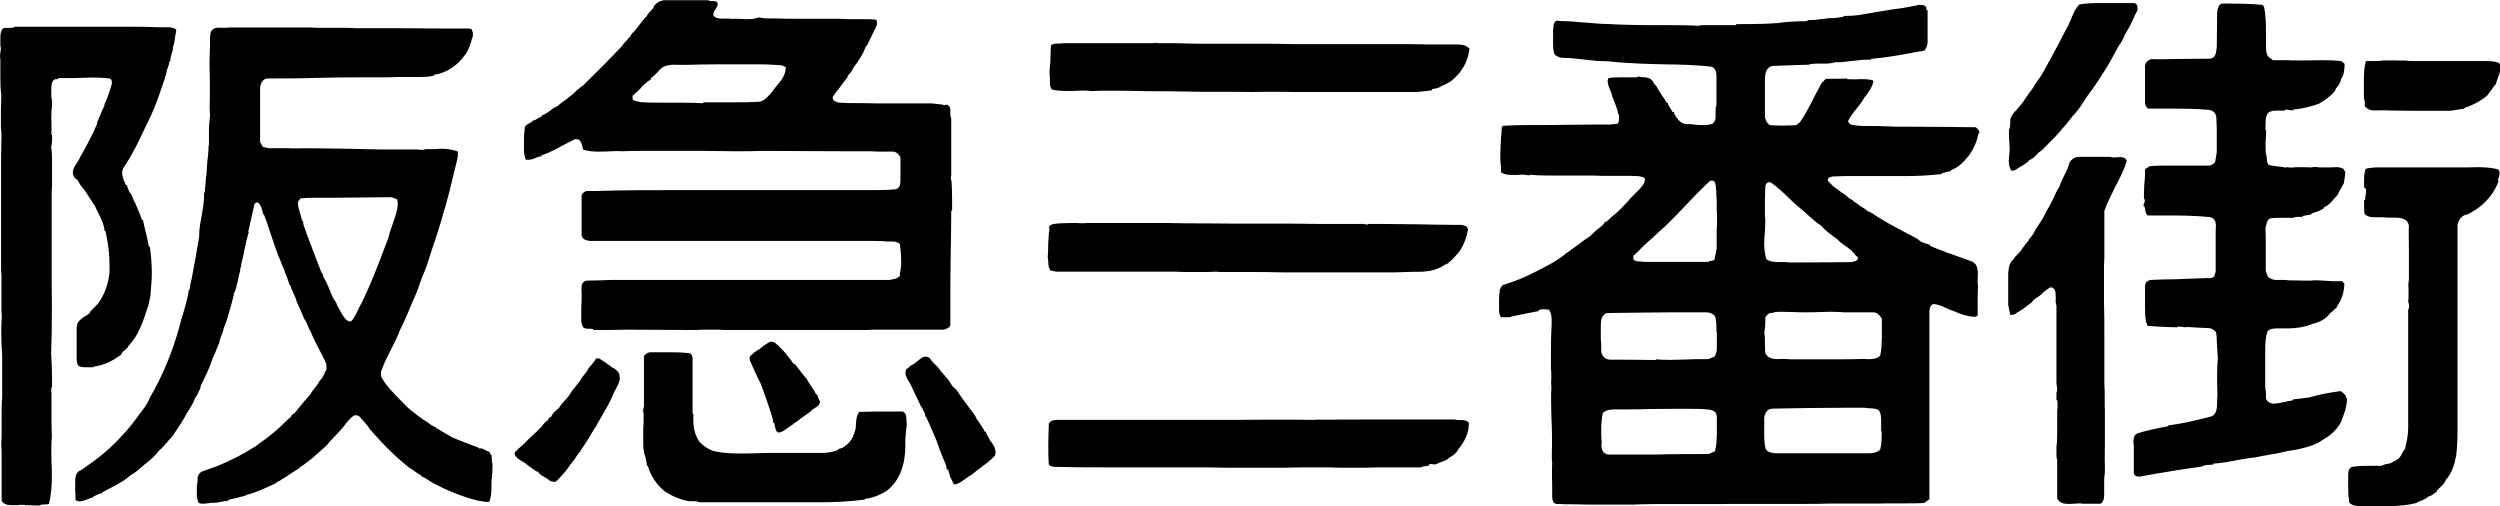 <?xml version="1.0" encoding="UTF-8"?>
<svg id="_レイヤー_2" data-name="レイヤー 2" xmlns="http://www.w3.org/2000/svg" viewBox="0 0 138.32 28.02">
  <g id="_レイヤー_4" data-name="レイヤー 4">
    <path d="M138.32,3.7v-.15s-.06-.06-.06-.06c-.23-.11-.47-.11-.73-.11-.08,0-.15,0-.23,0h-2.98c-.11,0-.23,0-.33,0-.31,0-.62,0-.93-.03-.3,0-.61-.01-.91-.01h-.26c-.2.04-.4.04-.61.04h0c-.12,0-.26,0-.38,0-.1.34-.11.7-.11,1.06v.35c0,.11,0,.23,0,.34,0,.1,0,.19,0,.3.03.08.05.16.05.26v.22h.04c.13.16.3.2.49.2.08,0,.17,0,.26,0,.07,0,.16-.01.24-.01.06,0,.17.01.17.01.56.01,1.12.02,1.68.02h.69c.22,0,.45,0,.68,0,.16,0,.32,0,.48,0l.78-.12v-.04c.47-.15.9-.38,1.27-.69l.04-.06c.14-.17.27-.36.38-.53h.04c.03-.13.08-.27.13-.39.07-.19.14-.38.14-.58M138.3,9.64c0-.1-.01-.2-.09-.27-.37-.1-.74-.12-1.13-.12-.17,0-.34.01-.51.01s-.34,0-.51,0c-.11,0-.23,0-.35,0h-4.19c-.06,0-.13,0-.18.01-.16.02-.32.02-.46.08-.08.24-.08.48-.08.73v.29l.11.09v.07c0,.13-.02.25-.04.36l-.02.17-.05.02v.13c0,.21,0,.4.02.61.15.18.35.2.57.2h.14s.15,0,.15,0c.07,0,.18,0,.18,0,.11.02.24.02.38.02h.17c.41,0,.84.03.87.5-.01.09-.01.19-.01.28,0,.35.01.69.01,1.04,0,.31,0,.61,0,.93,0,.06,0,.12,0,.18v.17s0,.16,0,.16c0,.05,0,.12,0,.17-.02.11-.03.21-.03.32,0,.09.01.19.01.28,0,.11,0,.2,0,.3s0,.21-.02.32c.03.07.05.15.05.24,0,.07-.01.14-.05.21v6.53c0,.4-.08.78-.18,1.17-.06.08-.11.16-.16.25-.07.14-.15.28-.3.36l-.18.09-.07.04c-.09.06-.19.08-.3.09-.1.02-.19.05-.28.1h-.58c-.33,0-.64,0-.97.05-.28,0-.3.29-.3.53v.5c0,.28,0,.56.05.83v.11c.14.18.38.21.59.21h.96c.19,0,.38,0,.57,0,.53,0,1.07-.03,1.59-.17.07-.05.17-.08.25-.12.16-.06.31-.12.41-.23.11-.02.19-.07.26-.12l.1-.07.08-.06.05-.05v-.03c.04-.06.11-.11.16-.17.14-.13.29-.26.33-.43.35-.37.48-.87.58-1.36.06-.52.07-1.04.07-1.56v-11.2c.06-.23.17-.42.39-.53.16-.02.28-.09.4-.17.08-.05.16-.1.24-.14.55-.38,1.01-.92,1.24-1.56l-.04-.1c.06-.08.09-.21.09-.33M129.8,22.03v-.12s-.08-.09-.08-.09c-.09-.09-.15-.18-.28-.18l-.09.02c-.52.07-1.07.18-1.59.33l-.9.11v.05c-.12.02-.26.05-.38.07-.23.05-.45.11-.69.11-.19,0-.37-.11-.42-.3v-.11c.01-.08,0-.17,0-.25-.02-.08-.04-.16-.04-.25v-2.05c0-.36.01-.73.14-1.06.14-.12.33-.14.51-.14h.14s.15,0,.15,0h.31c.46,0,.9-.07,1.32-.23.36-.1.77-.25.99-.58l.07-.06c.13-.11.26-.22.37-.35l-.02-.02c.27-.36.39-.8.4-1.26-.07,0-.1-.11-.1-.11-.08,0-.17,0-.25,0-.2,0-.39,0-.59-.02-.18-.01-.39-.03-.58-.03-.12,0-.23,0-.34.02l-1.26-.02c-.07-.02-.14-.02-.21-.02h-.28c-.25.01-.49-.02-.64-.21l-.1-.3v-.91c0-.18,0-.35,0-.54,0-.3,0-.62-.02-.93.03-.06.05-.14.06-.2.03-.12.06-.25.19-.31.21-.04.41-.04.64-.04h.67c.07-.04.15-.05.22-.05h.11s.1,0,.1,0h.07v-.05l.49-.09v-.05c.24-.07.49-.15.7-.3v-.05c.23-.08.38-.27.53-.44l.14-.15h0l.04-.05.06-.08c.06-.15.12-.26.2-.38.04-.09.09-.16.13-.24,0-.08.01-.16.03-.23.02-.14.04-.27.04-.4v-.02h-.04l-.05-.12c-.14-.09-.29-.1-.45-.1-.06,0-.14.01-.21.01-.06,0-.14,0-.21,0h-.15s-.1,0-.1,0h-.23c-.08-.01-.15-.02-.23-.02-.06,0-.13,0-.19.02h-.04c-.12,0-.24,0-.34-.01-.11,0-.23,0-.34,0s-.23,0-.34.02h-.15s-.13-.02-.13-.02l-.13.02c-.15-.04-.3-.05-.45-.07-.15-.02-.31-.03-.46-.08-.08-.1-.1-.23-.1-.36-.01-.11-.02-.19-.06-.29,0-.12-.01-.24-.01-.36,0-.19,0-.36.02-.54,0-.13.01-.26.01-.38l-.04-.02c0-.09,0-.19.01-.29,0-.21,0-.42.12-.61.12-.12.28-.15.45-.15.05,0,.11,0,.17,0,.07,0,.13,0,.18,0h.14s.04-.06.04-.06l.44.05v-.05c.49-.04.95-.16,1.41-.32.33-.2.65-.41.89-.71.03-.11.09-.19.16-.27.08-.11.16-.22.17-.38.17-.22.19-.51.2-.76v-.09s-.18-.15-.18-.15c-.35-.04-.68-.05-1.04-.05-.22,0-.45.01-.66.01-.23,0-.45,0-.66,0-.13,0-.29,0-.42,0-.11-.01-.21-.01-.31-.01h-.29c-.08,0-.17,0-.25,0h-.09c-.07,0-.15-.02-.15-.09-.25-.06-.28-.34-.3-.56v-.85c0-.49,0-.99-.11-1.47l-.09-.09c-.59-.06-1.17-.07-1.76-.07h-.48c-.18.06-.21.22-.24.37l-.02.1-.02,1.94-.02.13c-.02.17-.04.37-.21.46l-.14.05h-.4c-.41,0-.81.01-1.22.01-.4,0-.81.02-1.21.02-.15,0-.29-.01-.43-.01-.19.06-.31.18-.34.37v2.07c.04.14.07.26.2.3h1.41c.65,0,1.29.01,1.94.07.27.04.4.24.4.48v.09c.02.23.02.47.02.7v.4c0,.13,0,.26,0,.39,0,.09,0,.19,0,.28l-.09.55-.12.11-.16.08h-2.31c-.05,0-.12,0-.18,0-.28,0-.56.01-.84.03l-.13.08c-.06.03-.11.05-.14.12,0,.08,0,.15,0,.23,0,.19-.02.39-.04.57,0,.19-.02.38-.02.57v.18l.05.15c0,.08-.04.17-.07.24v.09h.05l.03.13c.02.14.04.28.15.37.27,0,.52,0,.78,0,.88,0,1.78,0,2.66.09l.12.04.06.05c.14.11.15.26.15.41v.09s-.01.1-.01.1v2.33l-.08.26c-.07.08-.16.1-.26.1h-.11s-.11,0-.11,0h-.07c-.54.02-1.07.04-1.61.06-.46,0-.93.02-1.4.04l-.21.12-.06.18v.7c0,.15,0,.29,0,.42,0,.31,0,.61.06.92l.03.07.05.13h0c.34.03.66.04,1,.06.21,0,.42.02.64.02l.04-.05.43.05.03-.02,1.33.07.09.04c.11.05.21.11.24.24.03.2.03.41.04.61.01.25.03.5.05.74-.03.34-.04.7-.04,1.05s0,.71.02,1.06c-.02.09-.02.19-.02.29,0,.33,0,.67-.28.84-.09.02-.18.04-.27.07-.72.18-1.44.35-2.16.44v.04c-.17.04-.34.07-.51.1-.38.08-.79.17-1.17.29-.2.08-.24.25-.24.46,0,.07,0,.14.02.22,0,.07,0,.13,0,.2v.15s0,1.2,0,1.2c.04.11.14.17.26.17h.06c1.15-.21,2.3-.4,3.46-.56.12-.08.26-.09.41-.09.07-.01.15-.01.21-.02v-.05c.44-.03.88-.1,1.3-.19.36-.06.71-.13,1.07-.16.28-.07.56-.11.83-.16.21-.03.41-.07.62-.12.17-.05.34-.08.51-.1.17-.02.34-.06.51-.1.43-.1.88-.23,1.22-.49.4-.22.76-.54.99-.95.17-.42.35-.89.35-1.37M118.26.42c0-.13-.05-.25-.23-.25h-1.08c-.11,0-.21,0-.32,0h-.46c-.38,0-.76.01-1.13.08-.2.21-.32.48-.43.75-.06.15-.12.29-.19.43-.16.29-.31.57-.45.86-.32.61-.65,1.22-.99,1.82-.07.12-.15.22-.23.33-.11.15-.2.29-.28.44l-.11.15-.12.16c-.06.08-.12.17-.18.26-.07.11-.14.23-.25.34-.07.1-.14.18-.23.28-.13.13-.25.27-.32.43-.04.1-.04.21-.04.31,0,.12,0,.25-.06.36,0,.06-.01.13-.01.19,0,.15.01.3.02.44,0,.14.02.29.02.44v.08c-.02.08-.02.15-.02.23,0,.11-.03.22-.03.34,0,.2.03.4.16.56.15,0,.28-.09.41-.18.08-.05.16-.1.24-.14l.14-.1c.08-.05.14-.09.18-.17.16-.05.27-.16.39-.28.09-.1.18-.19.31-.26.1-.11.22-.23.34-.35.28-.27.55-.54.79-.85.15-.15.3-.33.42-.5.1-.13.2-.25.31-.37.18-.2.33-.42.47-.65.08-.12.15-.22.22-.33.39-.51.74-1.05,1.08-1.61.13-.21.25-.43.36-.64.11-.18.2-.38.31-.55.11-.12.16-.26.23-.4.04-.11.08-.2.15-.3.15-.22.26-.47.38-.72.06-.16.14-.3.22-.46l.02-.16ZM117.67,8.96c0-.2-.18-.27-.38-.27-.11,0-.19.02-.28.02h-.12s-.14-.03-.14-.03h-1.78c-.22.03-.4.16-.49.37-.05.24-.16.45-.28.68-.1.19-.19.39-.25.59-.14.2-.24.43-.34.65-.11.23-.23.47-.37.69-.16.35-.38.7-.61,1.02-.09.22-.22.4-.39.58l.02.02c-.13.15-.25.3-.37.47-.06.12-.16.21-.24.3-.1.1-.19.19-.25.3-.24.18-.27.51-.29.8v.08s0,1.63,0,1.63l.11.56h.09c.11,0,.22-.06.31-.14l.08-.04c.14-.08.26-.16.39-.27.1-.08.21-.16.31-.23.09-.14.23-.24.38-.33.05-.04.11-.08.18-.13.07-.11.17-.17.27-.24l.16-.12.09-.02c.22,0,.26.26.26.5v.27s-.01.01-.01.01l.05.25v4.21h0c0,.07,0,.14.02.21,0,.07.02.14.02.21,0,.06-.02.13-.04.18v.4h.04c.02.07.02.14.02.21,0,.08,0,.16,0,.23-.02.08-.02.16-.02.23v1.14c0,.25,0,.51-.04.76v.11s0,.15,0,.15v.15c0,.11,0,.22.04.31v2.14c.12.25.35.31.6.31.1,0,.21,0,.31-.01.1,0,.21-.02.3-.02.07,0,.14,0,.19.02h1c.18-.11.2-.32.2-.51v-.29s0-.1,0-.1c0-.07,0-.13,0-.19,0-.14,0-.28.01-.41.03-.13.03-.26.03-.4v-.2c0-.11-.01-.22-.01-.33,0-.33.01-.63.01-.94,0-.32,0-.62,0-.94s0-.6,0-.89c-.01-.13-.01-.26-.01-.4v-.4c0-.21,0-.42-.02-.63,0-.24,0-.47,0-.72,0-.33,0-.67,0-1.01v-1.01c0-.59,0-1.19-.02-1.79v-1.8c0-.2,0-.42.02-.62v-2.62c.16-.46.38-.88.59-1.31.24-.46.48-.91.63-1.4v-.02ZM109.52,7.39c0-.15-.08-.27-.21-.35-1.16-.01-2.32-.03-3.48-.03h-.9c-.19,0-.37-.02-.57-.02-.28-.02-.56-.02-.85-.02h-.33c-.25,0-.49-.02-.74-.07-.1-.04-.17-.1-.19-.2.12-.26.3-.48.47-.69.16-.19.31-.38.42-.6l.1-.12c.17-.24.36-.49.41-.78l-.02-.06c-.19-.06-.39-.07-.59-.07h-.19c-.06,0-.12.01-.18.01h-.12s-.35-.01-.35-.01v-.04c-.19.02-.38.02-.56.02-.07,0-.14,0-.22,0h-.39l-.06.05-.04.03v.02q-.11.09-.16.16c-.13.23-.24.47-.37.7-.25.5-.5.99-.81,1.44l-.21.16c-.27.02-.54.03-.81.03-.22,0-.43-.01-.65-.03-.16-.1-.23-.26-.27-.44v-2.02c0-.33.04-.76.44-.81.64-.03,1.29-.05,1.94-.07h.02c.18-.06.38-.06.55-.06h.19c.07,0,.13,0,.19,0,.19,0,.37-.02.56-.08h.16c.15.01.27-.01.41-.03.13,0,.26-.04.39-.04h.03c.27-.04.54-.07.82-.07h.17v-.04c.9-.08,1.77-.24,2.65-.41.11,0,.21-.03.32-.06.08-.12.15-.27.16-.44V.56l-.07-.02v-.08c0-.19-.24-.19-.43-.19h-.08v.03l-.13.02c-.43.09-.86.16-1.3.21l-1.78.3c-.23.03-.46.05-.7.05h-.16v.05l-.48.07h-.13c-.13,0-.24,0-.37.03-.13.01-.25.03-.38.04-.17.03-.34.04-.52.04h-.1v.04l-.1.02c-.55.01-1.08.03-1.61.11-.45.03-.91.05-1.37.05-.3,0-.59,0-.89.01v.05h-1.96l-.04.04c-.73-.04-1.45-.04-2.18-.04h-.27c-.19,0-.37,0-.56,0-.47,0-.95-.02-1.43-.03-.2-.01-.42-.02-.62-.03-.13,0-.25-.01-.37-.01-.43-.04-.86-.06-1.29-.1-.25-.03-.49-.04-.74-.05-.15,0-.3,0-.44-.03-.16.05-.19.19-.2.34l-.02.13v.49c0,.11,0,.2,0,.31,0,.19.01.4.07.58.19.22.47.22.74.22.09,0,.18,0,.26.02.08,0,.16.01.25.02.39.05.79.08,1.18.13h.17c.33,0,.66.04.98.07.28.02.55.04.83.05.56.04,1.12.04,1.7.06.87.01,1.73.03,2.59.13.24.1.27.33.27.57v1.55c-.04.09-.05.2-.05.32v.23c.01.19-.01.37-.18.49-.17.06-.36.07-.54.07-.13,0-.26-.01-.39-.02-.13-.02-.25-.03-.38-.03h-.13c-.32-.03-.5-.29-.65-.54l-.03-.13h-.08l-.03-.06c-.1-.15-.19-.29-.24-.45h-.05c-.09-.16-.19-.31-.3-.46-.1-.17-.21-.33-.3-.5-.07-.03-.11-.1-.14-.18-.04-.06-.08-.12-.13-.16-.14-.1-.3-.11-.46-.12-.09,0-.19-.02-.28-.05v.06h-.6c-.12,0-.24,0-.36,0-.23,0-.46,0-.67.05-.02.05-.03.12-.03.17,0,.14.06.28.11.42.06.11.11.23.12.35.04.12.1.24.14.35.08.24.19.46.21.71h.05v.06s0,.09,0,.09v.09c0,.09-.01.19-.07.26,0,0-.11.04-.19.04h-.07l-.14.02h-.2c-.58,0-1.15,0-1.72.01-.57,0-1.15.02-1.7.02-.21,0-.43,0-.63,0h-.3c-.47,0-.95.01-1.43.04v.05l-.04.04c0,.18-.02.37-.04.55-.01.31-.04.62-.04.95v.17c0,.12,0,.22.02.34.01.11.02.23.02.34v.13c.17.12.38.15.59.15.1,0,.2,0,.3,0,.09,0,.19-.02.28-.02.06,0,.13,0,.19.02l.23.02v-.04c.3.04.61.05.92.05.16,0,.33,0,.49,0,.17,0,.34,0,.5,0,.12,0,.24,0,.35,0,.23,0,.44,0,.67,0,.38,0,.75,0,1.12.02h.16c.4,0,.79,0,1.18,0,.21,0,.43,0,.66.02l.09.02c.11.02.21.04.24.16-.03.26-.24.47-.43.66l-.13.13c-.15.15-.31.32-.46.49-.26.28-.53.57-.83.79l-.15.14c-.07.07-.15.14-.24.16-.06.15-.24.27-.38.38l-.05.03-.37.35c-.21.14-.41.29-.6.43-.21.15-.42.31-.64.47l-.12.07-.08.08c-.53.41-1.14.7-1.75,1.01-.13.06-.26.12-.4.19-.41.18-.81.33-1.25.46-.07.09-.13.19-.18.3l.03.03c-.04.15-.05.3-.05.45v.69c.02.11.04.23.11.31h.53l.04-.04,1.51-.3v-.06c.09-.03.18-.04.27-.04.07,0,.13,0,.19.02h.11c.15.21.15.45.15.68v.14c-.03.49-.04,1-.04,1.5v.98c.02.1.02.18.02.28,0,.08,0,.16,0,.24,0,.07-.01.16-.01.24s.01.16.02.24c-.02.23-.02.46-.02.7,0,.34.01.66.02,1,.01.34.03.67.03,1v.45c0,.12,0,.25-.01.36,0,.11,0,.24,0,.36,0,.11,0,.22.02.32-.01.15-.01.28-.01.42v.45c.01.15.01.3.01.45v.43c0,.15,0,.31.09.45.09.07.21.07.32.07h.11c.06,0,.17.01.17.01.44,0,.87,0,1.32.02.77,0,1.53,0,2.3,0h.13c.42-.02.84-.03,1.26-.03.22,0,.42,0,.64,0h2.59c.28,0,.56,0,.85-.01.66,0,1.33,0,1.99,0h2.17c.48,0,.95,0,1.42-.02.15,0,.31,0,.46,0,.33,0,.65,0,.96,0,.33,0,.64,0,.96,0,.29,0,.58,0,.86-.01h1.02c.32,0,.64,0,.96-.02l.1-.07c.06-.04.19-.14.19-.14v-10.44c.04-.15.06-.32.23-.36.24.02.47.12.69.22.14.07.28.13.43.17.37.18.77.3,1.18.32l.14-.06v-.79c0-.28,0-.55.02-.82-.02-.1-.02-.21-.02-.31v-.19c0-.07.01-.13.01-.19,0-.19-.02-.36-.11-.53l-.14-.13-.02-.02c-.43-.15-.85-.31-1.27-.46l-.14-.04c-.14-.07-.3-.13-.45-.18-.19-.07-.37-.14-.54-.23v-.05c-.24-.06-.48-.12-.65-.3-.25-.14-.49-.27-.73-.39-.63-.33-1.26-.67-1.84-1.07-.14-.04-.25-.12-.36-.21-.08-.06-.17-.12-.26-.16-.1-.09-.21-.17-.33-.24l-.07-.05v-.04c-.13-.03-.24-.12-.34-.22l-.17-.13c-.09-.05-.19-.12-.27-.19-.1-.07-.18-.15-.28-.19l-.33-.34v-.06c0-.14.18-.16.32-.18h.03c.37-.02.72-.02,1.09-.02h.21c.41,0,.8,0,1.19,0,.14,0,.27,0,.41,0h.54c.19,0,.36,0,.54,0,.52,0,1.03-.02,1.54-.07l.44-.04v-.05l.51-.12v-.05c.44-.15.74-.5,1.03-.86.24-.36.42-.78.49-1.19M104.11,18.79c0,.29-.01.58-.08.87-.13.17-.37.21-.6.21-.09,0-.17,0-.26-.01h-.08c-.4.01-.8.02-1.2.02-.32,0-.65,0-.98,0-.32,0-.65,0-.97,0s-.62,0-.94,0c-.07-.02-.16-.02-.25-.02h-.18c-.07,0-.14.01-.21.01-.28,0-.54-.05-.69-.32-.02-.19-.02-.39-.02-.57s0-.36-.03-.53c0-.1.02-.19.03-.28.02-.15.02-.3.02-.44v-.16c.07-.12.18-.26.34-.26h.06s0,0,0,0c.13-.05.27-.06.4-.06h.22c.07.01.15.01.22.01h.15c.24.01.48.02.71.02.25,0,.5,0,.76-.01.24,0,.49-.02.74-.02s.51.01.76.03h1.65c.21.03.33.18.44.35,0,.11,0,.2,0,.31,0,.14,0,.29,0,.43,0,.15,0,.3,0,.44M104.11,23.85c0,.34,0,.68-.08,1.02-.18.18-.41.21-.66.21h-.19c-.07,0-.12,0-.2,0-.05,0-.11,0-.17,0h-4.59c-.21-.03-.42-.05-.53-.25-.07-.26-.08-.51-.08-.76,0-.11,0-.23,0-.35s0-.23,0-.35c0-.08,0-.17,0-.25.03-.25.16-.5.44-.51,1.35-.03,2.71-.05,4.06-.05.35,0,.72,0,1.06,0,.11.02.19.02.29.03.17,0,.35.02.49.11.13.18.13.41.13.63,0,.07,0,.15,0,.22v.3ZM102.79,14.29c0,.14-.14.16-.27.19l-.06.02c-.87.01-1.73.02-2.6.02h-.82c-.09,0-.19-.02-.29-.02h-.32c-.25,0-.49-.02-.7-.16-.09-.29-.12-.58-.12-.88,0-.19.02-.39.03-.58.02-.19.03-.39.03-.58,0-.12,0-.24-.02-.36v-.32c0-.43,0-.85.02-1.27,0-.14.09-.27.23-.27l.09.02c.37.27.68.56,1.01.88.18.18.38.36.59.53.14.12.29.24.43.38.23.2.46.42.72.58.27.3.59.54.92.77.13.16.3.27.46.38.2.14.4.28.53.49l.14.12v.07ZM95,12.11c0,.22,0,.43-.02.64v1l-.12.6c-.06.07-.14.08-.23.09h-.07v.05h-.34c-.6,0-1.21,0-1.82,0-.47,0-.95,0-1.41,0-.07,0-.13-.02-.21-.02-.15,0-.31-.01-.41-.12v-.19c.09-.09.17-.17.27-.26.1-.1.2-.19.29-.29.14-.13.28-.26.43-.39.5-.45,1.01-.91,1.48-1.41.07-.08.12-.14.19-.2.52-.55,1.02-1.08,1.58-1.6l.11-.02c.19,0,.21.25.22.45l.02.14v.09c0,.12,0,.24.02.36v.5c.01.18.02.37.02.55M94.99,18.38v.94l-.02.14c-.03.09-.04.19-.11.27l-.35.14c-.11,0-.24,0-.35,0-.28,0-.57,0-.86.02-.29,0-.58.02-.86.02s-.54,0-.82-.03v.04c-.68-.01-1.36-.02-2.04-.02h-.48c-.3,0-.51-.23-.51-.52v-.05s0-.16,0-.16c0-.15,0-.28-.02-.4,0-.14,0-.28,0-.42h0c0-.08,0-.17,0-.25,0-.32,0-.66.34-.78,1.24-.02,2.48-.03,3.72-.04h1.7c.22,0,.44.03.58.26.06.28.06.56.06.86M94.98,24.12c0,.29-.02.57-.1.85l-.34.15c-.97,0-1.95,0-2.91.03h-2.62c-.28,0-.41-.26-.41-.51l.02-.13c-.02-.22-.03-.45-.03-.66,0-.34.02-.67.09-1,.2-.19.47-.2.73-.2.07,0,.14,0,.2,0h.39c.44,0,.87,0,1.31-.02.44,0,.88-.01,1.3-.01h.93c.3,0,.6,0,.89.03.2.02.41.03.52.23l.04.16v.69c0,.14,0,.27,0,.4M81.27,23.52v-.13c-.12-.14-.31-.15-.5-.15-.09,0-.18,0-.27-.03-.37,0-.72,0-1.09,0-.66,0-1.32,0-1.98,0-.66,0-1.32,0-1.99,0-.58,0-1.15,0-1.73.01-.06,0-.12,0-.17,0-.11,0-.21,0-.31,0-.09,0-.19,0-.29,0-.09,0-.16,0-.25.01-.59-.01-1.18-.01-1.77-.01-.77,0-1.54,0-2.31.01h-.19c-.37,0-.74,0-1.13,0h-1.34c-.45,0-.9,0-1.35,0-.27,0-.54,0-.81,0h-4.99c-.06,0-.14,0-.22,0-.21,0-.43,0-.55.2-.01.38-.03.78-.03,1.18s0,.74.03,1.1h.01l.04.04.02.03h.02s.13.05.21.05h.17c.99.03,1.97.03,2.96.03h3.36c.68,0,1.37,0,2.04,0,.47.01.92.02,1.38.02h.63c.68,0,1.35,0,2.03,0,.64-.02,1.3-.02,1.95-.02.22,0,.44,0,.67,0,.47.02.93.02,1.39.02.43,0,.86,0,1.29-.02h2.44l.02-.04.38-.05q.04-.1.1-.1l.13.02h.12s.04.01.04.01c.1-.06.21-.1.32-.14.15-.06.31-.1.42-.23.21-.11.42-.27.53-.49.3-.37.56-.84.56-1.33M81.27,2.66c-.17-.17-.42-.2-.66-.2h-.21s-.01,0-.01,0h-.5c-.64,0-1.28,0-1.92-.02h-6.46c-.57-.02-1.14-.02-1.72-.02h-2.74c-.42,0-.84,0-1.26-.01-.42-.02-.85-.02-1.27-.02-.15,0-.29,0-.43,0,0,0-.11-.02-.18-.02l-.13.02h-4.96c-.07.02-.15.02-.23.02-.16,0-.32,0-.45.1v.11c0,.19-.02.37-.02.57v.11c0,.11-.01.22-.03.33,0,.11-.02.23-.02.35v.13c.02.08.02.14.02.22v.25c0,.14.02.26.1.37.27.07.54.08.82.08.14,0,.29,0,.44,0,.13,0,.28-.02.42-.02.16,0,.32,0,.47.03.37-.02.75-.02,1.12-.02.43,0,.84,0,1.27.01.43.01.85.02,1.26.02.23,0,.44,0,.67,0,.62,0,1.25.03,1.87.03h.92c.62,0,1.23,0,1.84.01.36-.01.72-.01,1.08-.01.4,0,.82,0,1.23.01h6.81l.81-.09v-.05c.06-.03.12-.05.2-.05.12-.03.24-.06.33-.14.21-.08.41-.18.58-.31.53-.43.93-1.08.97-1.78M81.23,12.77c0-.13-.06-.26-.2-.28l-.16-.05c-.16,0-.31,0-.46,0-.67,0-1.36-.02-2.03-.03-.68,0-1.38-.02-2.05-.02h-.63l-.05.04-.21-.04h-2.49c-1.02-.02-2.04-.02-3.06-.02h-1.9c-.41,0-.84-.01-1.25-.01-.69,0-1.36,0-2.06-.02h-1.44c-.51,0-1.03,0-1.55,0s-1.05,0-1.56,0c-.08.01-.16.01-.23.01-.11,0-.22,0-.33-.01h-.33c-.31,0-.62.01-.92.05-.14.02-.27.07-.29.23l.04.02c-.06.33-.06.65-.08.98,0,.21,0,.41-.02.62.02.08.03.17.03.26,0,.17.02.33.11.46l.31.07h5.65c.16,0,.33,0,.49,0,.33,0,.64,0,.95.02.32,0,.63,0,.95,0,.28,0,.56,0,.83-.02.09.01.18.02.27.02.08,0,.14,0,.2,0,.07,0,.14,0,.21,0,.08,0,.18,0,.26,0,.27,0,.53,0,.8,0,.65,0,1.31,0,1.95.02.65,0,1.29,0,1.94,0h4.25l.99-.03c.09,0,.18,0,.27,0,.41,0,.81-.04,1.18-.21.09-.03.17-.07.25-.13.09-.06.18-.11.28-.13v-.04c.16-.1.29-.25.42-.4.06-.07.11-.14.18-.2.21-.32.36-.66.44-1.04l.02-.13ZM55.09,25.08c0-.27-.15-.52-.31-.71-.03-.07-.07-.14-.11-.21-.06-.09-.11-.18-.13-.28h-.06c-.06-.15-.17-.29-.26-.44-.1-.14-.2-.27-.27-.44-.08-.12-.17-.24-.26-.35-.28-.37-.54-.73-.8-1.12l-.12-.09-.09-.1-.04-.06c-.11-.21-.26-.38-.43-.57-.06-.06-.12-.13-.18-.2-.08-.14-.19-.26-.3-.35-.11-.12-.22-.23-.3-.36-.08-.04-.15-.07-.21-.07-.18,0-.33.14-.48.27-.11.09-.22.18-.35.22l-.12.12c-.06.04-.12.07-.15.13l-.02.15c0,.21.12.4.24.57l.62,1.3.06.07.05.12c.07.12.13.25.13.38h.04c.28.63.57,1.24.78,1.89.05.14.11.27.16.4.09.2.18.4.21.63h.05c.05.07.07.16.09.25.02.1.05.19.11.28l.04.09c.04.08.06.16.12.21.24-.04.43-.18.6-.31.12-.09.25-.18.37-.24.16-.14.32-.26.48-.38.29-.21.57-.42.81-.68v-.1ZM52.68,11.63c0-.52,0-1.05-.03-1.58l-.04-.15v-.13s.02-.05.02-.05v-3.18c-.04-.07-.05-.15-.05-.23v-.2c0-.09-.01-.18-.07-.24q-.08-.08-.14-.08l-.14.04-.07-.04-.6-.07h-2.84c-.23,0-.45,0-.68-.01-.37,0-.76-.01-1.14-.01-.06,0-.12-.01-.21-.01-.27,0-.62-.02-.62-.32h0c.06-.11.14-.2.2-.29.08-.09.16-.18.22-.28l.1-.14c.1-.12.2-.25.29-.37.02-.11.09-.18.17-.26.05-.07.12-.14.14-.24.07-.09.13-.19.2-.28.19-.28.39-.57.49-.89l.11-.14.53-1.1v-.23l-.09-.07c-.28-.02-.57-.02-.84-.02h-.35c-.26,0-.51,0-.77-.02-.2,0-.38,0-.58,0-.26,0-.53,0-.8,0h-.79c-.47,0-.94,0-1.41-.02-.08,0-.18,0-.24,0-.23,0-.45,0-.66-.06-.19.08-.42.1-.63.1-.11,0-.22,0-.32-.01-.11-.01-.22-.01-.33-.01-.07,0-.15,0-.23.01-.05-.02-.13-.02-.18-.02-.05,0-.13,0-.18,0h-.18c-.19,0-.35-.02-.47-.18v-.06c0-.11.06-.21.13-.3.07-.09.11-.18.11-.29h0c-.04-.14-.15-.14-.29-.14-.08,0-.17,0-.24-.05h-2.36c-.24,0-.46.11-.62.3-.03.12-.11.21-.2.3-.08.08-.17.16-.21.28-.16.15-.28.32-.42.49-.12.17-.26.35-.41.48-.06.14-.17.25-.27.36-.1.1-.2.19-.26.31-.7.75-1.42,1.47-2.17,2.2-.15.09-.27.21-.41.33-.11.11-.23.22-.37.31-.11.11-.23.19-.35.27-.1.08-.2.14-.27.23-.15.05-.29.14-.41.25-.16.11-.31.23-.49.27v.07c-.09.02-.16.07-.23.11-.09.05-.17.11-.28.11v.05l-.14.08c-.14.07-.28.14-.28.31v.04c-.04.24-.04.49-.04.73v.44c0,.17.04.34.1.51h.13c.14,0,.26-.03.38-.09.12-.05.24-.1.36-.1v-.06c.43-.13.82-.35,1.19-.55.23-.12.45-.24.67-.34h.07c.23,0,.29.23.34.45l.03.13c.29.09.58.11.87.11.16,0,.32-.01.48-.01.16,0,.32-.02.47-.02.12,0,.23,0,.34.01.33-.02.66-.02.99-.02h.37c.12,0,.24,0,.36,0,.08,0,.17,0,.26,0,.3,0,.61,0,.9,0,.57,0,1.13,0,1.69,0,.57,0,1.14.02,1.7.02.5,0,.99,0,1.49-.02l4.66.02h.34c.32,0,.64,0,.95,0,.33.02.64.02.96.02.11,0,.23,0,.34,0,.18.02.32.16.39.32v1.25c0,.22-.02.43-.25.51-.47.05-.95.05-1.43.05-.26,0-.51,0-.77,0h-9.91c-1.52,0-3.05,0-4.57.05h-.46l-.19.12-.06.12v2.2c.03.22.23.29.43.32h13.3c.31,0,.64,0,.97,0h.92c.35,0,.69,0,1.03.01.1.02.19.02.29.02h.14c.19,0,.37.01.51.12l.03.11c.03.29.06.59.06.89,0,.25-.02.47-.09.7l.04.05c-.11.16-.28.2-.45.23l-.14.03h-15.41l-.58.02-.8.02c-.22.06-.26.25-.26.46v.11s.01.11.01.11v.28c0,.18-.01.37-.02.57,0,.18,0,.37,0,.57v.19l.08.25c.08.12.21.12.35.12h.02c.07,0,.14,0,.21.02v.05h.74c.39,0,.79-.02,1.17-.02l3.66.02c.32-.02.64-.02.98-.02h.33l.4.02h7.75c.33-.02.64-.02.96-.02h.55c.19,0,.36,0,.55,0,.13,0,.26,0,.38,0h1.94l.1-.04c.11-.04.21-.08.25-.21v-1.81c0-.72.01-1.44.02-2.16.01-.79.03-1.58.03-2.36M50.21,23.58h-.02s-.06-.04-.06-.04l.05-.03h0c-.02-.08-.02-.15-.03-.25,0-.2,0-.39-.2-.49h-.86c-.52,0-1.03,0-1.55.02-.14.18-.17.42-.18.65,0,.17-.02.33-.08.48-.1.37-.33.66-.66.85,0,0-.11.05-.19.06h-.05v.06c-.31.13-.63.17-.96.17-.09,0-.18,0-.27,0h-2.25c-.13,0-.25,0-.38,0-.27,0-.54.01-.8.02-.26.01-.53.01-.79.01-.44,0-.89-.02-1.33-.11-.35-.07-.67-.29-.91-.55-.25-.36-.33-.8-.33-1.24,0-.09,0-.17.01-.25l-.05-.08v-2.97c0-.15-.02-.31-.19-.35-.33-.04-.67-.05-1.01-.05-.15,0-.29,0-.44,0h-.74c-.13.04-.23.09-.31.21v2.75l-.06.32.03.02c0,.07.01.15.01.2v.28c0,.14-.01.3-.02.45,0,.16,0,.32,0,.49v.24c0,.27.01.55.11.81.04.11.05.21.07.32,0,.06.02.14.02.19h.05c.17.57.5,1.07.96,1.43.41.26.85.45,1.32.53h.3c.1,0,.18.01.27.06h5.77c.28,0,.56,0,.84,0,.85,0,1.7-.04,2.55-.15v-.04c.43-.05.84-.21,1.2-.44.75-.55,1.04-1.53,1.04-2.45v-.23c0-.1,0-.19.01-.3.02-.2.03-.39.05-.57M45.37,22.29v-.06c-.02-.07-.06-.13-.08-.18-.03-.07-.07-.14-.07-.22h-.06c-.08-.17-.18-.31-.28-.47-.09-.13-.18-.26-.25-.4-.23-.26-.42-.52-.63-.79l-.02-.02-.08-.03c-.3-.43-.63-.84-1.04-1.17l-.15-.05c-.12,0-.23.08-.34.15-.05.04-.12.09-.17.12-.09.08-.17.15-.28.2-.1.07-.2.13-.27.21-.11.06-.18.16-.18.26l.03.12c.08.18.16.35.23.52.12.25.23.51.36.75.08.21.15.42.23.63.16.45.32.91.45,1.38v.13s.07.04.07.04c.01.05.02.12.04.19.03.13.05.26.16.33h.01c.2,0,.37-.13.54-.26.1-.07.19-.14.3-.2.05-.06.13-.11.2-.15.06-.05.14-.09.18-.15.11-.06.19-.12.28-.19.1-.07.2-.14.3-.21.05-.09.15-.14.24-.2.13-.07.26-.16.26-.31M43.47,3.75c0,.39-.24.7-.49.99-.11.13-.21.25-.3.39l-.13.14c-.17.18-.34.36-.6.36h-.01c-.42.03-.85.03-1.26.03h-1.72l-.08.05c-.43-.02-.84-.03-1.27-.03h-.47c-.16,0-.33,0-.49,0-.4,0-.8,0-1.22-.03,0,0-.1-.04-.17-.04-.1-.02-.2-.04-.26-.12v-.19c.06-.06.13-.13.21-.19.12-.1.24-.21.32-.34l.16-.14c.1-.08.19-.18.31-.21v-.07l.4-.37c.22-.34.58-.4.93-.4.09,0,.17.01.26.01h.38c.58-.02,1.17-.03,1.74-.03h.78c.25,0,.52,0,.78,0,.19,0,.38,0,.56,0,.07,0,.15,0,.23,0,.39,0,.78.03,1.18.05l.25.11ZM34.28,20.87c0-.08,0-.16-.05-.25l-.09-.1c-.07-.07-.14-.15-.26-.18-.22-.18-.47-.34-.73-.51h-.17c-.06.12-.15.22-.23.33-.12.12-.23.26-.29.41l-.26.31c-.09.18-.23.36-.37.52-.12.15-.23.29-.32.44-.08.13-.18.23-.27.33-.12.13-.23.26-.32.4l-.08.08c-.14.11-.29.24-.34.41l-.05.02c-.06.03-.12.08-.12.16h0c-.15.08-.27.23-.37.37-.15.15-.29.3-.44.43-.19.17-.37.35-.54.53-.18.15-.36.31-.51.47h0c0,.24.22.36.41.48.06.03.17.1.17.1.15.13.31.24.47.35.07.05.13.09.2.14l.02-.05c.08.16.23.25.38.33.12.07.23.14.31.22l.27.06c.13-.07.21-.17.3-.27l.09-.1c.12-.12.23-.26.33-.4.08-.13.18-.26.3-.39l.07-.1c.11-.18.23-.35.38-.52h-.02c.26-.37.51-.77.73-1.17,0,0,.08-.08.11-.15l.05-.11c.09-.14.16-.27.24-.41.26-.45.53-.9.71-1.38.05-.07.08-.14.12-.22.1-.18.19-.38.19-.57M27.22,25.61c0-.15-.01-.3-.03-.46h-.05l-.05-.14c-.07-.02-.14-.06-.21-.09-.11-.06-.21-.12-.32-.12l-.05.02-.03-.05c-.51-.19-1.02-.38-1.52-.6-.12-.09-.25-.15-.38-.23-.12-.07-.24-.13-.35-.21l-.12-.05v-.05c-.15-.04-.27-.12-.39-.22-.1-.07-.2-.14-.3-.19-.12-.09-.22-.17-.34-.25-.24-.18-.48-.37-.68-.58-.1-.1-.19-.2-.29-.3-.39-.39-.77-.78-1.03-1.27v-.25c.14-.43.36-.85.57-1.26.17-.34.35-.69.48-1.05.18-.34.32-.69.48-1.05.1-.25.21-.53.33-.77.08-.18.15-.37.22-.55.06-.19.12-.37.19-.54.17-.38.31-.78.43-1.18.1-.31.2-.63.31-.93.05-.17.11-.35.16-.51.1-.32.21-.64.28-.95.09-.24.15-.48.21-.72.04-.13.07-.27.11-.4l.46-1.89.02-.14v-.15s0-.1,0-.1c-.29-.11-.6-.15-.92-.15-.1,0-.2.01-.32.02h-.53l-.16.04h-.15s-.14-.02-.14-.02h-2.04c-1.39-.04-2.78-.06-4.18-.07-.11.01-.22.01-.34.01h-.38c-.13-.01-.26-.01-.38-.01h-.95s-.12-.04-.19-.05l-.11-.02-.15-.27v-3c.02-.24.15-.52.42-.52h.33c.76,0,1.54,0,2.31-.03.78-.02,1.55-.03,2.31-.03h1.08c.4,0,.82,0,1.22-.02h1.02c.31,0,.63,0,.93-.07v-.05c.69-.1,1.3-.51,1.69-1.07.2-.23.29-.52.38-.8.01-.08.03-.14.07-.22,0,0,.02-.11.02-.19v-.02l-.07-.22-.14-.04c-.41,0-.81,0-1.22,0-.94,0-1.88-.02-2.82-.02-.27,0-.57,0-.84,0h-1.39c-.22-.01-.43-.02-.64-.02-.19,0-.38,0-.56,0h-.55c-.28,0-.55,0-.83-.02h-4.47c-.06.02-.12.02-.18.02,0,0-.12,0-.17,0-.05,0-.11-.01-.16-.01-.18,0-.36.04-.45.21-.04.11-.06.23-.06.35v.17s0,.15,0,.15v.1c-.01.33-.03.65-.03.97s.02.64.02.97c0,.32,0,.65,0,.96v.08c0,.08-.01.16-.01.25,0,.1,0,.19,0,.29,0,.09.02.19.02.29v.16s-.02.11-.02.11c-.03.23-.04.45-.04.68v.59c.01.08,0,.16-.02.23,0,.28-.04.57-.07.85-.01.25-.04.49-.05.75-.03.12-.03.24-.04.37-.01.13-.01.26-.05.39l.02.07-.04.15-.02.03v.12c0,.38-.07.74-.13,1.1-.07.37-.14.74-.14,1.1v.02c0,.11-.03.23-.05.34-.09.54-.18,1.08-.29,1.63-.02.14-.05.29-.08.44-.05.19-.1.38-.1.57h-.05c-.06.45-.18.87-.31,1.3-.08.25-.15.51-.22.77-.37,1.36-.91,2.68-1.63,3.91-.12.35-.37.65-.6.95-.48.69-1.05,1.31-1.67,1.89-.33.29-.69.58-1.08.85l-.07.05-.38.27c-.29.09-.33.37-.33.64v.45c.01.16.02.32.02.49v.08c.08.05.15.07.23.07.15,0,.29-.06.44-.12.11-.04.22-.09.32-.11v-.04c.16-.08.32-.15.5-.19v-.05c.07-.03.12-.06.18-.09.43-.23.88-.44,1.25-.74.08-.09.17-.14.26-.19.09-.05.17-.11.25-.18.13-.11.27-.22.4-.34.29-.23.57-.46.79-.76.08-.06.15-.14.22-.21.06-.06.1-.13.17-.18.06-.09.14-.18.22-.26.07-.07.12-.14.18-.21.07-.11.14-.23.22-.34.18-.27.36-.54.5-.83.13-.18.24-.38.35-.57l.06-.12c.04-.14.11-.25.19-.37.09-.17.18-.33.2-.5.25-.5.5-1.02.67-1.55.08-.16.15-.32.21-.49.05-.11.09-.23.14-.34.02-.14.07-.26.11-.37.06-.14.11-.27.13-.41.18-.42.3-.87.42-1.31.05-.18.1-.37.15-.56l-.02-.02c.13-.23.17-.49.24-.76.03-.16.06-.33.11-.49l.02-.1c.01-.09.02-.19.07-.27l-.02-.03c.08-.27.14-.56.19-.85.07-.32.13-.63.23-.92l-.02-.07.33-1.47c.01-.09.1-.12.18-.14.2.14.25.41.3.63v.04h.05c.14.35.26.71.37,1.06.18.53.35,1.07.58,1.59.04.11.08.22.13.32.05.12.1.24.13.37l.04.06c.02.06.04.12.06.18.04.09.08.19.08.3h0s.05,0,.05,0c.05.16.12.31.18.45.08.17.15.32.2.51h0c.14.31.29.63.41.94.08.1.13.22.18.33.05.13.09.25.17.35.12.32.29.65.45.96.16.29.31.57.43.88v.3c-.06.08-.1.16-.12.23-.07.14-.13.28-.25.37-.07.14-.16.26-.25.38-.1.12-.2.24-.27.38-.21.24-.42.47-.63.74,0,0-.09.1-.13.16-.07.09-.14.18-.26.23-.04.07-.07.16-.16.2l-.15.14c-.28.28-.58.56-.89.8-.22.17-.45.34-.68.5l-.1.08-.08.05c-.65.42-1.33.76-2.05,1.06l-.9.32-.05.05-.04.02v.02c-.12.1-.12.23-.12.38-.01.1-.01.19-.04.28v.33c0,.07,0,.13,0,.2,0,.16.03.3.1.44.07.04.16.05.25.05.1,0,.2-.02.3-.03l.12-.02h.13c.15,0,.3-.02.45-.06.12-.02.25-.05.38-.05v-.05c.17-.04.32-.07.47-.11.15-.04.3-.08.46-.12l.07-.04c.44-.11.85-.29,1.26-.48.13-.06.26-.11.37-.17.05-.06.11-.08.17-.12.06-.02.14-.06.19-.12.17-.08.32-.19.48-.3.16-.1.32-.21.48-.3.04-.07.12-.13.2-.16.06-.04.15-.12.15-.12.31-.21.57-.45.83-.69.11-.1.23-.2.33-.29.14-.2.31-.37.49-.55.15-.16.31-.32.44-.49.16-.22.35-.46.58-.62h.08c.1,0,.19,0,.26.12.06.07.14.14.2.22.11.13.23.25.31.4.09.11.2.21.28.32.11.11.22.23.32.35.47.51,1,1.01,1.57,1.46.11.06.19.13.3.2.12.09.26.19.4.26v.05c.16.05.3.14.44.24.14.08.27.17.41.23.72.37,1.5.67,2.27.87.08,0,.15.03.22.03.09.02.18.04.28.04h.07s.02,0,.02,0c.07,0,.1-.11.1-.17h0c.06-.23.07-.47.07-.71,0-.17,0-.34.03-.5,0-.09.01-.17.02-.27,0-.16.01-.33.01-.48M22.01,11.21c0,.4-.15.78-.27,1.15-.1.26-.19.51-.24.77-.09.23-.17.46-.26.68-.37.99-.75,1.95-1.2,2.89-.08.13-.14.27-.22.42-.11.24-.22.48-.4.67h-.02c-.21,0-.33-.19-.44-.35l-.09-.14c-.03-.09-.09-.17-.13-.25-.05-.09-.11-.18-.13-.29-.19-.24-.29-.5-.39-.78-.1-.22-.19-.44-.33-.66l-.03-.18h-.05c-.32-.85-.66-1.68-.96-2.54-.04-.07-.06-.16-.07-.25l-.03-.15h-.05c-.01-.13-.06-.28-.1-.43-.07-.18-.12-.38-.12-.58l.14-.21c.31-.04.63-.04.94-.04h1.01l3.1-.03.11.05c.09.02.17.03.21.11v.13ZM9.75,1.63c-.13-.1-.29-.12-.44-.12h-.31s-.1,0-.1,0c-.5-.02-1.01-.03-1.5-.03h-.63c-.21,0-.42,0-.63,0-.15,0-.3,0-.45,0H.83c-.07.05-.15.06-.22.06h-.24c-.08,0-.16,0-.24.06-.09.15-.11.32-.11.48v.24c0,.07,0,.15,0,.21l.03.15c0,.08-.02.15-.03.22,0,.08-.02.16-.02.23l.02.16v.83c0,.38,0,.76.05,1.15H.07c0,.27-.01.53-.02.79,0,.27,0,.53,0,.8v.16c.02.17.03.32.03.49v.11c-.01.34-.01.68-.02,1.02,0,.36,0,.71,0,1.07v5.3c0,.06.02.14.02.21,0,.08,0,.15,0,.24,0,.07,0,.15,0,.24v.3c0,.16,0,.33,0,.51,0,.16,0,.33,0,.5,0,.15,0,.32.02.48-.02.3-.03.59-.03.89,0,.44.02.87.05,1.3v2.31c-.02.23-.03.46-.03.69,0,.2,0,.4,0,.61,0,.19,0,.4,0,.61,0,.19,0,.38-.02.58.02.38.02.75.02,1.12s0,.74,0,1.12c0,.33,0,.66,0,.99.13.21.34.24.57.24.09,0,.19,0,.27,0,.09,0,.18-.02.27-.02.06,0,.11,0,.19.02l.8.02c.08-.06.19-.06.28-.06.08,0,.17,0,.24-.03.12-.51.16-1.02.16-1.55,0-.23,0-.46-.02-.7,0-.23-.01-.47-.01-.71,0-.27.01-.54.03-.81-.01-.24-.02-.49-.02-.74,0-.22,0-.43,0-.66,0-.22,0-.43,0-.66,0-.19,0-.39-.02-.59l.05-.03v-.41c0-.49-.02-.99-.05-1.48.03-.76.04-1.52.04-2.28,0-.53,0-1.07-.01-1.61,0-.47,0-.94,0-1.41v-3.39c0-.19,0-.39.02-.58,0-.2,0-.39,0-.58v-.63c0-.32,0-.64-.05-.95.04-.12.05-.23.05-.35v-.32h-.05c.02-.09.02-.18.02-.28v-.31c-.01-.1-.01-.2-.01-.29,0-.13,0-.28.01-.42.02-.13.03-.26.03-.41v-.14c-.03-.11-.04-.21-.04-.31,0-.07,0-.14,0-.22v-.12s0-.03,0-.03c0-.19.02-.48.24-.53h.14v-.06c.15,0,.28,0,.42,0,.25,0,.5,0,.75-.01.26,0,.5-.02.75-.02.3,0,.62.02.91.05.1.03.14.11.14.2v.09c-.11.39-.24.79-.42,1.16l.02.03c-.1.19-.19.41-.27.61-.05.13-.11.26-.16.38l.02.03c-.08.16-.15.33-.22.49-.24.47-.47.94-.74,1.39-.04.11-.1.19-.16.29-.12.17-.23.35-.23.54,0,.1.03.2.11.3.12.06.18.16.23.26.05.08.09.16.15.22.17.18.3.41.43.61.1.16.2.3.3.45l.16.35.04.06c.03.07.06.14.1.21.11.25.22.49.23.76h.05c.15.63.23,1.27.23,1.93,0,.12,0,.25,0,.38-.06.55-.23,1.1-.53,1.56-.11.18-.26.33-.41.47l-.12.11v.04l-.07.09-.08.06-.08.05c-.25.15-.51.32-.53.64v1.82l.02.11c.02.1.03.19.13.24.11.04.21.05.32.05h.17s.16,0,.16,0h.12s.04-.04.04-.04c.57-.06,1.05-.33,1.5-.65.02-.1.1-.17.2-.25.09-.08.17-.13.21-.24.55-.57.8-1.34,1.05-2.1.02-.08.06-.16.08-.26,0-.08.04-.17.05-.25.03-.12.05-.24.05-.36v-.05c.03-.35.06-.68.06-1.02,0-.48-.04-.96-.11-1.45h-.05c-.05-.26-.11-.52-.17-.78-.06-.23-.12-.46-.16-.7h-.05c-.06-.18-.13-.35-.21-.53-.06-.13-.11-.27-.17-.41-.06-.08-.1-.18-.13-.27-.05-.12-.09-.24-.19-.33l-.06-.16c-.03-.07-.07-.15-.08-.22h-.05c-.1-.22-.21-.45-.21-.68,0-.12.03-.24.12-.36.44-.65.78-1.36,1.12-2.08.11-.24.23-.48.35-.73.3-.64.52-1.33.75-2,.04-.14.09-.27.12-.43v-.04l.03-.09c.06-.15.11-.3.13-.46h.05v-.09c0-.1.04-.21.07-.32.04-.1.07-.21.07-.33v-.03c.07-.19.1-.39.12-.58.02-.12.04-.23.06-.34"/>
  </g>
</svg>